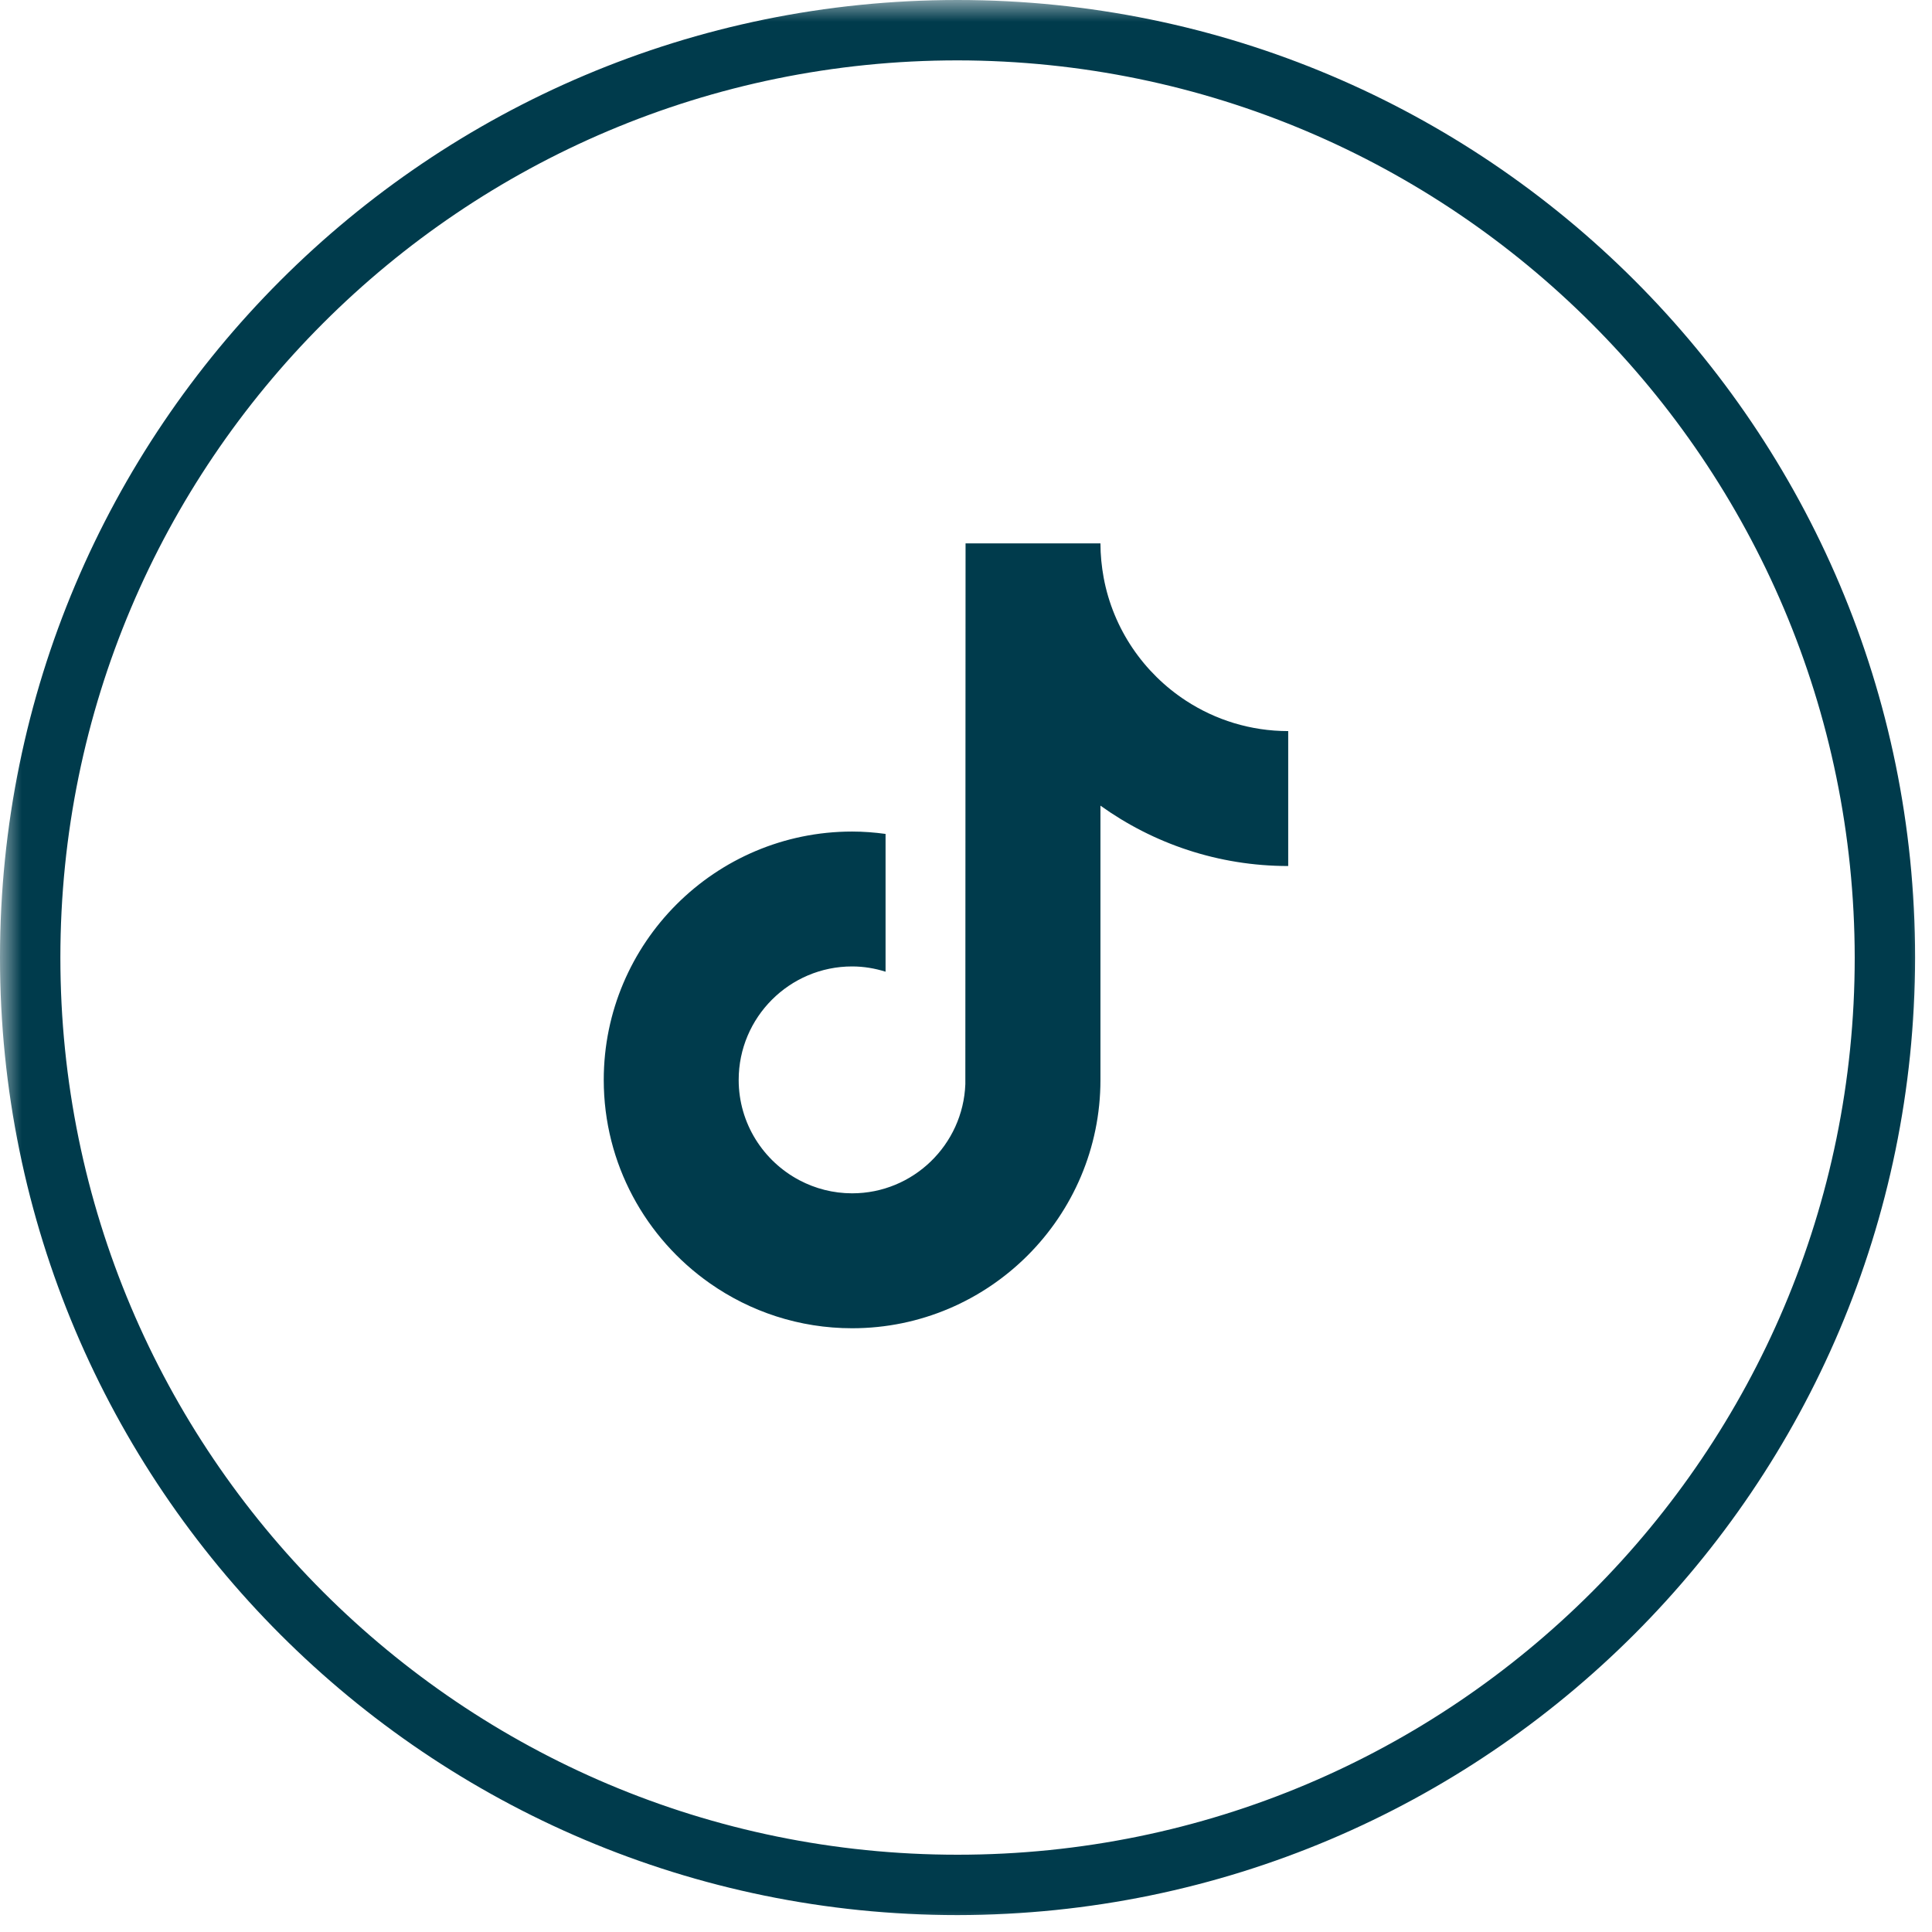 <svg width="44" height="44" viewBox="0 0 44 44" fill="none" xmlns="http://www.w3.org/2000/svg">
<g clip-path="url(#clip0_1021_92)">
<mask id="mask0_1021_92" style="mask-type:luminance" maskUnits="userSpaceOnUse" x="0" y="0" width="44" height="44">
<path d="M44 0H0V44H44V0Z" fill="white"/>
</mask>
<g mask="url(#mask0_1021_92)">
<path d="M21.808 43.615C9.764 43.615 0 33.851 0 21.808C0 9.764 9.764 0 21.808 0C33.851 0 43.615 9.764 43.615 21.808C43.6 33.845 33.845 43.6 21.808 43.615ZM21.808 1.375C10.523 1.375 1.375 10.523 1.375 21.808C1.375 33.092 10.523 42.24 21.808 42.24C33.092 42.24 42.24 33.092 42.24 21.808C42.225 10.529 33.086 1.39 21.808 1.375Z" fill="#003B4C"/>
<path d="M27.01 15.958C26.047 15.33 25.352 14.325 25.135 13.155C25.089 12.902 25.062 12.641 25.062 12.375H21.99L21.985 24.691C21.933 26.07 20.798 27.177 19.407 27.177C18.974 27.177 18.567 27.069 18.208 26.88C17.386 26.447 16.823 25.585 16.823 24.594C16.823 23.169 17.982 22.01 19.406 22.01C19.672 22.01 19.927 22.054 20.168 22.13V18.992C19.918 18.958 19.665 18.938 19.406 18.938C16.287 18.938 13.75 21.474 13.75 24.594C13.75 26.507 14.706 28.201 16.165 29.225C17.083 29.87 18.201 30.25 19.407 30.25C22.526 30.25 25.062 27.713 25.062 24.594V18.348C26.268 19.213 27.745 19.723 29.338 19.723V16.65C28.48 16.65 27.68 16.395 27.01 15.958Z" fill="#003B4C"/>
</g>
</g>
<defs>
<clipPath id="clip0_1021_92">
<rect width="44" height="44" fill="white"/>
</clipPath>
</defs>
</svg>
